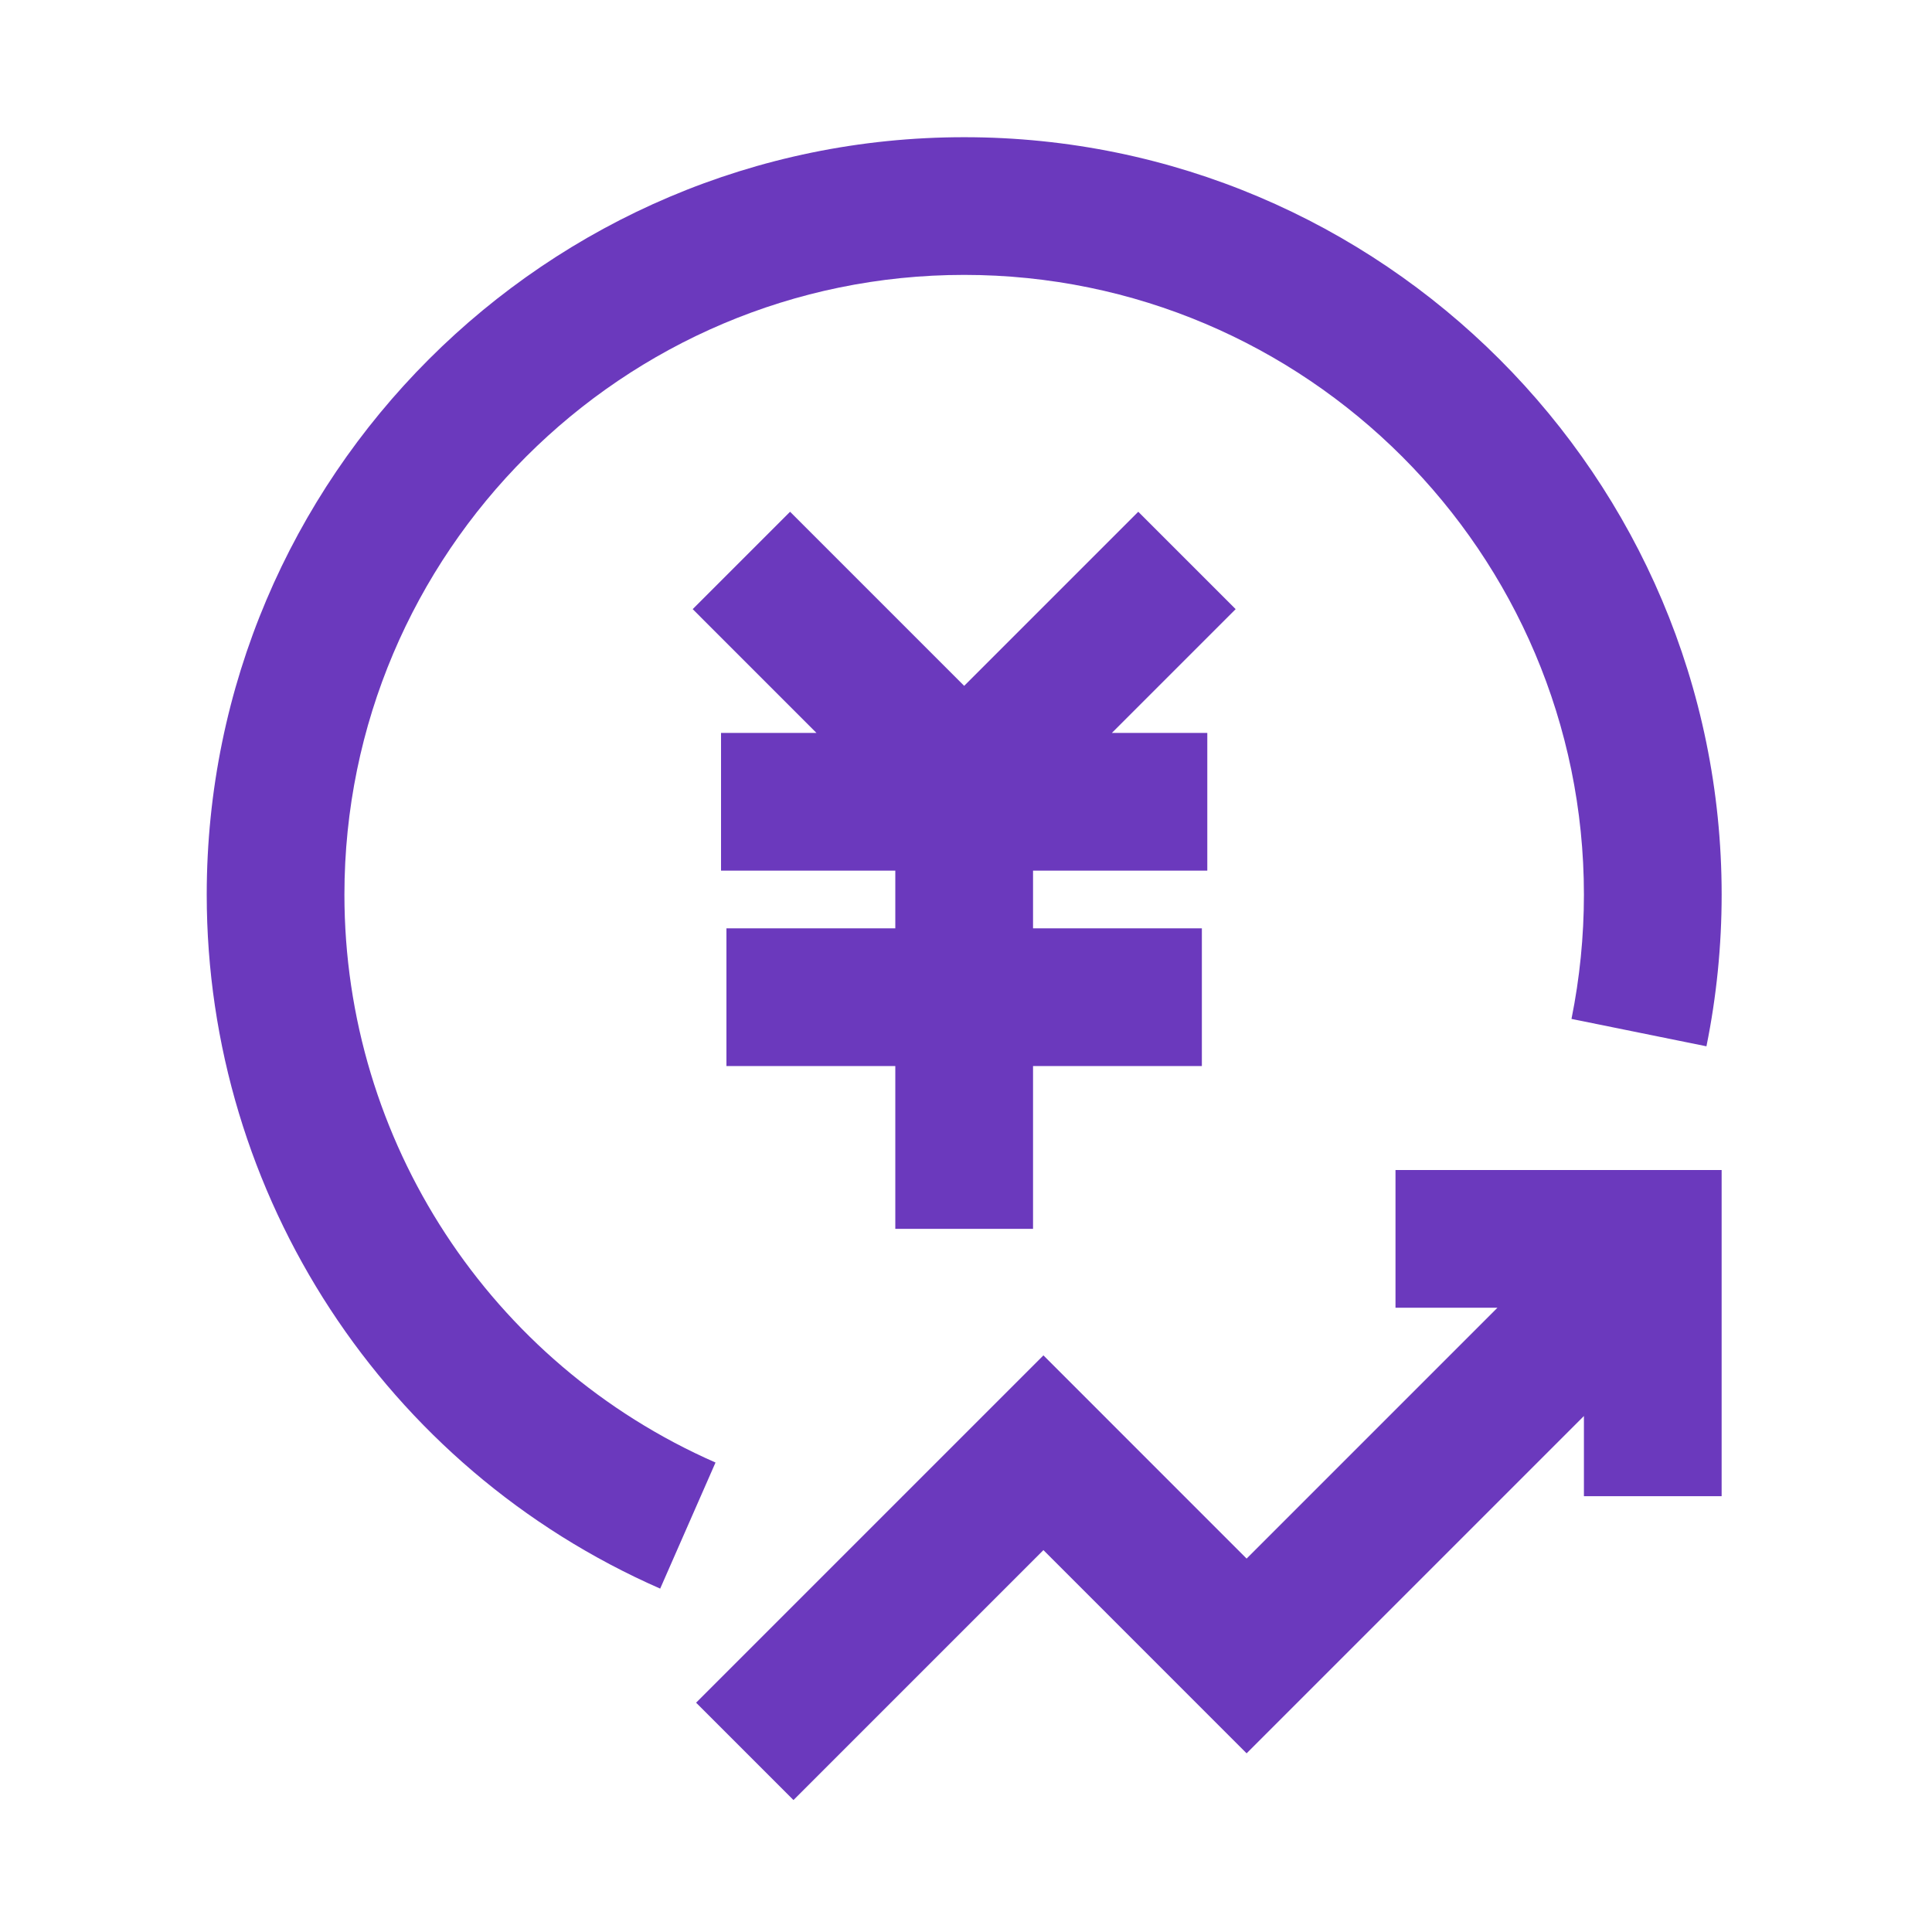 <svg xmlns="http://www.w3.org/2000/svg" width="800px" height="800px" viewBox="0 0 1024 1024" class="icon" fill="#000000"><g id="SVGRepo_bgCarrier" stroke-width="0"></g><g id="SVGRepo_tracerCarrier" stroke-linecap="round" stroke-linejoin="round"></g><g id="SVGRepo_iconCarrier"><path d="M603.31 271.24l-92.28 92.28-92.28-92.28-51.61 51.61 65.6 65.61h-50.58v73h92.37v30.58h-89.5v73h89.5v86.27h73v-86.27h89.48v-73h-89.48v-30.58h92.36v-73h-50.58l65.61-65.61z" fill="#6b39bd"></path><path d="M182.55 474.18c0-181.12 147.36-328.48 328.48-328.48s328.48 147.36 328.48 328.48c0 22.13-2.23 44.29-6.59 65.87l71.53 14.51c5.35-26.34 8.06-53.37 8.06-80.37 0-221.37-180.1-401.47-401.47-401.47s-401.47 180.1-401.47 401.47c0 159.39 94.34 303.76 240.34 367.81l29.33-66.83C259.75 722.74 182.55 604.6 182.55 474.18z" fill="#6b39bd"></path><path d="M739.64 693.13h54.03L660.73 826.08l-107.7-107.71-184.09 184.09 51.61 51.61 132.48-132.48 107.7 107.71 178.78-178.78V793h72.99V620.14H739.64z" fill="#6b39bd"></path></g></svg>